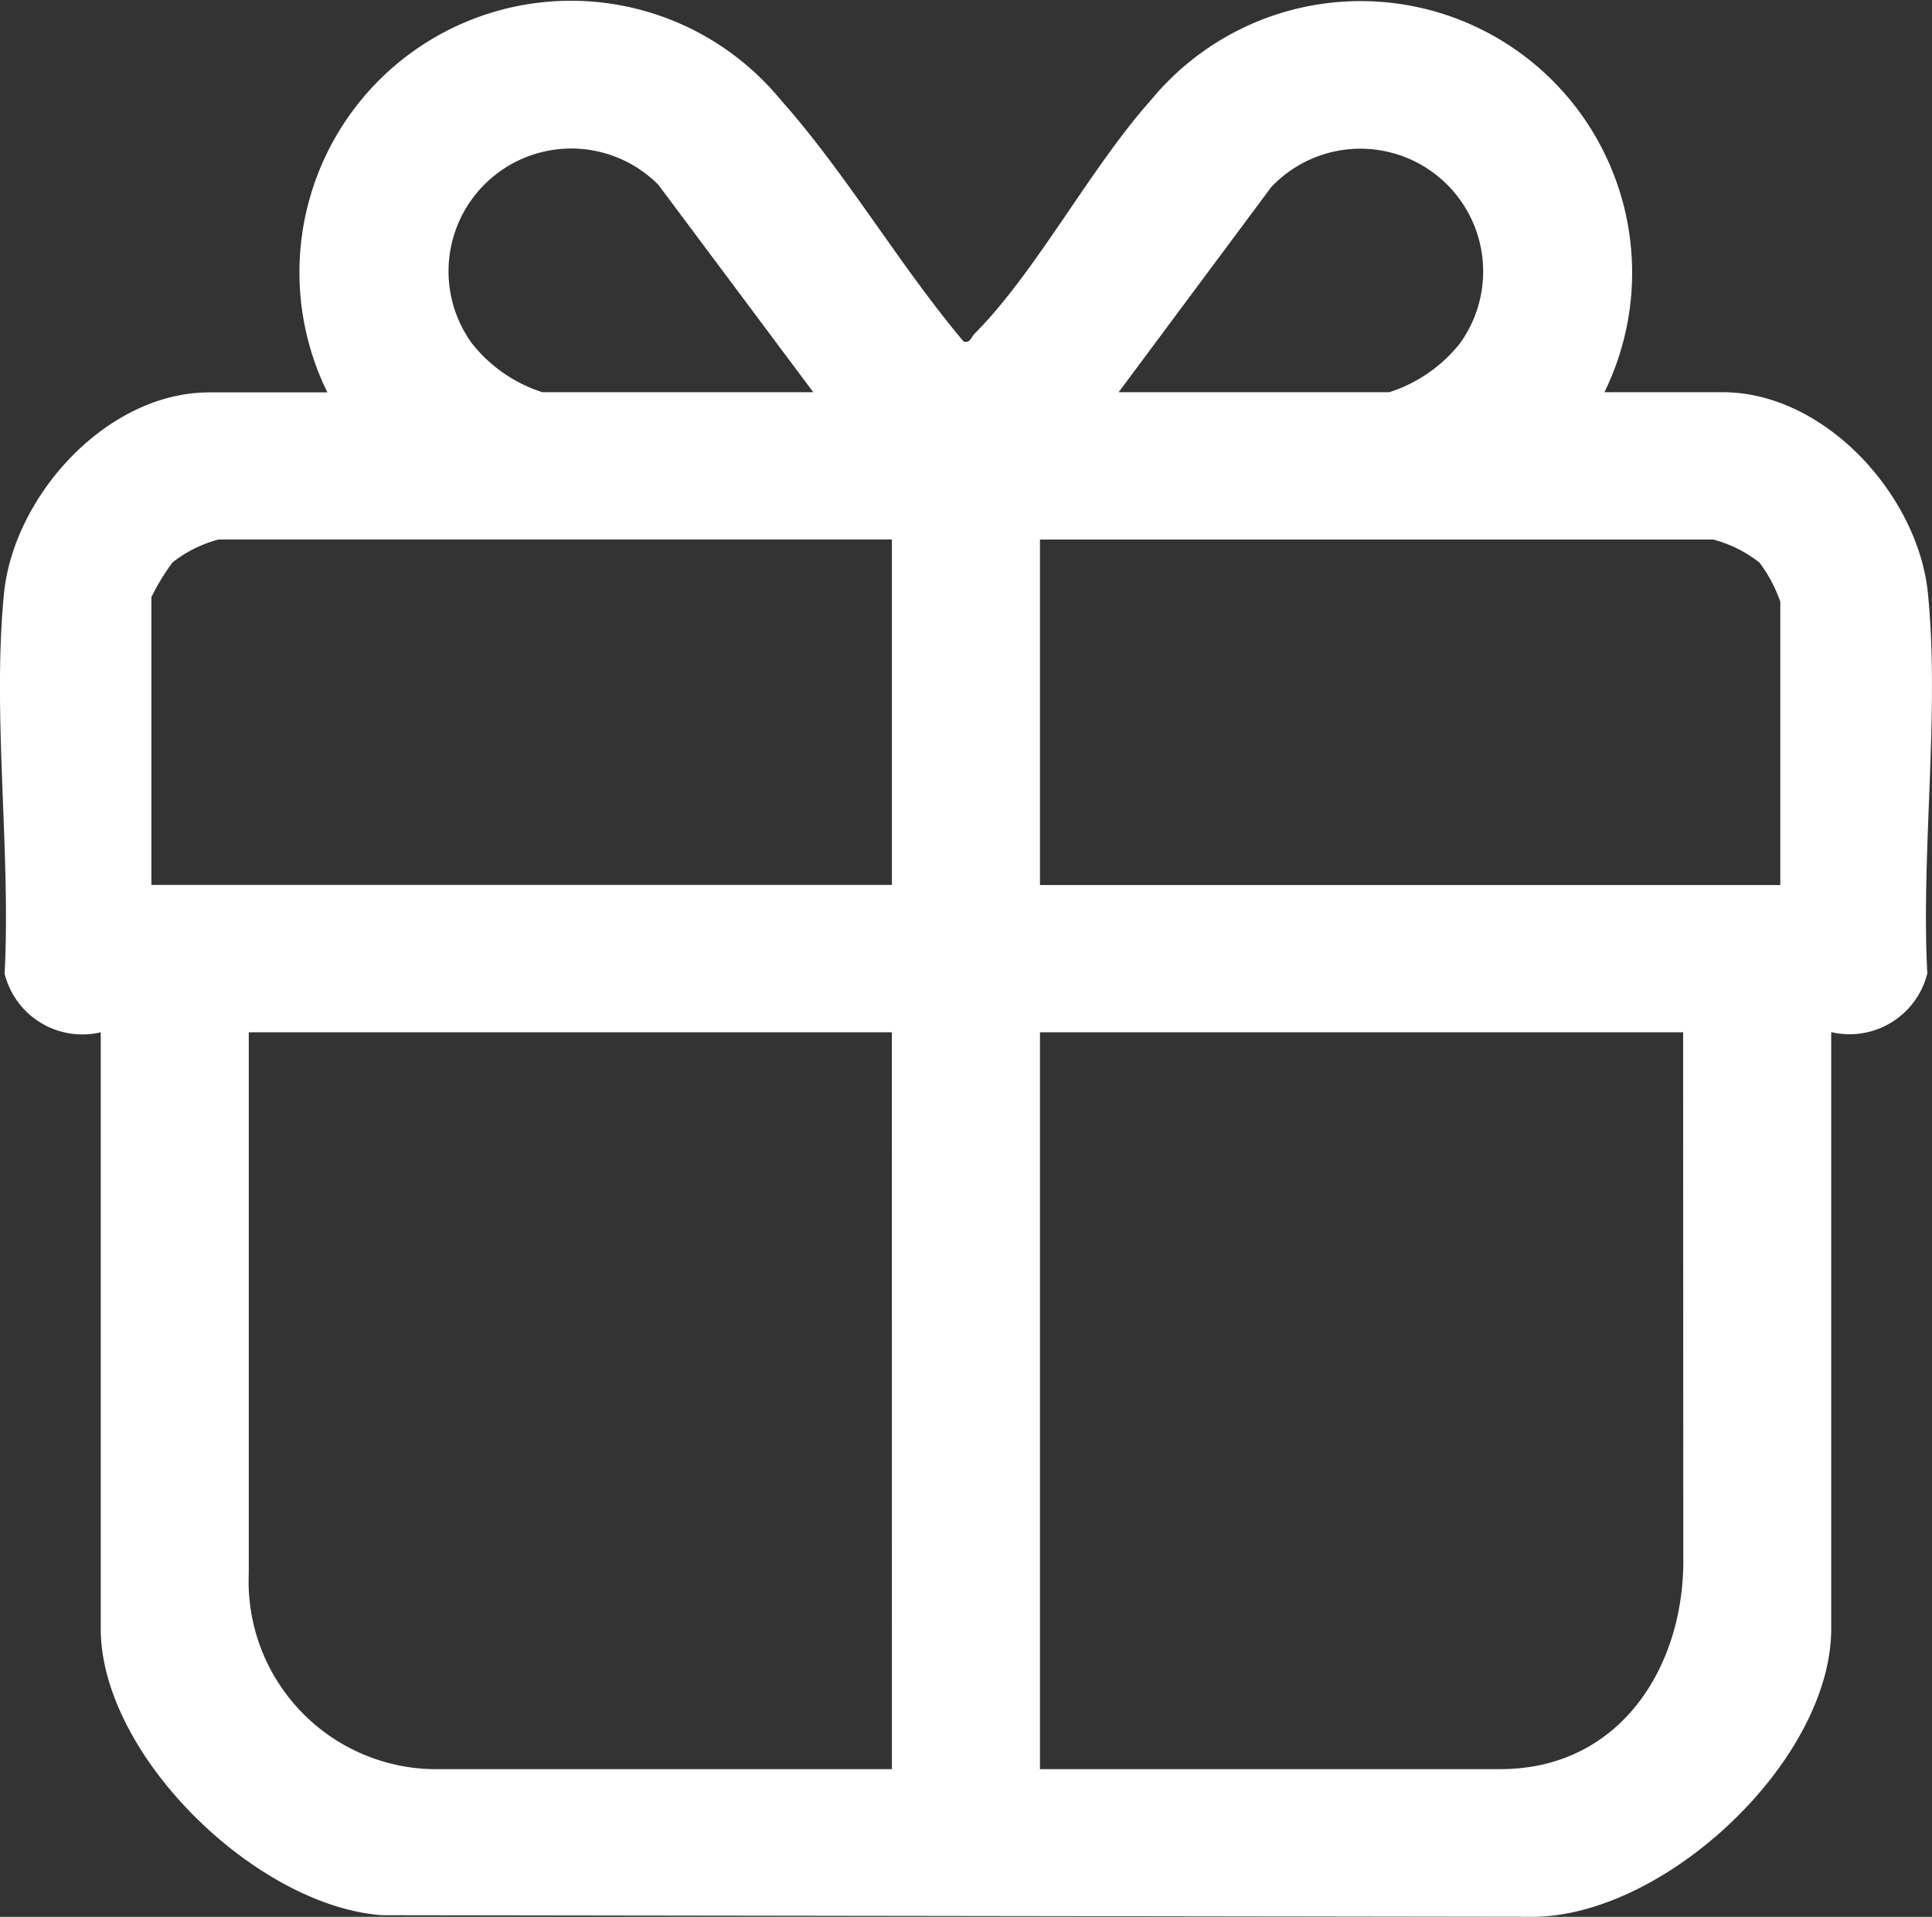 <svg xmlns="http://www.w3.org/2000/svg" xmlns:xlink="http://www.w3.org/1999/xlink" width="51.032" height="50.619" viewBox="0 0 51.032 50.619"><rect x="0" y="0" width="51.032" height="50.619" fill="#333333" stroke="none"/><defs><clipPath id="clip-path"><rect id="Rettangolo_1477" data-name="Rettangolo 1477" width="51.032" height="50.619" fill="#fff"/></clipPath></defs><g id="Raggruppa_2518" data-name="Raggruppa 2518" transform="translate(0 0)"><g id="Raggruppa_2518-2" data-name="Raggruppa 2518" transform="translate(0 0)" clip-path="url(#clip-path)"><path id="Tracciato_498" data-name="Tracciato 498" d="M44.459,27.262H27.471V46.72H39.632c3.183,0,4.889-2.74,4.832-5.65Zm-20.9,0H6.572V41.552A4.961,4.961,0,0,0,11.4,46.72H23.56Zm23.467-3.89v-7.48a3.809,3.809,0,0,0-.55-1.034,3.336,3.336,0,0,0-1.224-.609H27.471v9.124ZM23.56,14.248H5.775a3.324,3.324,0,0,0-1.221.609A6.086,6.086,0,0,0,4,15.77v7.6H23.56Zm5.989-3.89H36.7a3.9,3.9,0,0,0,1.872-1.3,3.243,3.243,0,0,0-4.993-4.116Zm-8.066,0L17.39,4.88a3.242,3.242,0,0,0-4.931,4.179,3.871,3.871,0,0,0,1.872,1.3Zm20.9,0H45.5c2.716,0,5.165,2.737,5.424,5.3.318,3.174-.184,6.827-.015,10.051a2.117,2.117,0,0,1-2.538,1.548V43.011c0,3.471-4.372,7.59-7.876,7.608l-30.406-.042c-3.332-.244-7.427-4.232-7.427-7.567V27.262A2.117,2.117,0,0,1,.123,25.714C.292,22.489-.21,18.837.108,15.663c.259-2.565,2.707-5.3,5.424-5.3H8.649A7.172,7.172,0,0,1,20.623,2.639c1.724,1.932,3.147,4.387,4.832,6.381.178.048.2-.119.282-.2C27.358,7.2,28.8,4.435,30.407,2.639a7.172,7.172,0,0,1,11.974,7.718" transform="translate(-0.001 -0.001)" fill="#fff"/></g></g></svg>